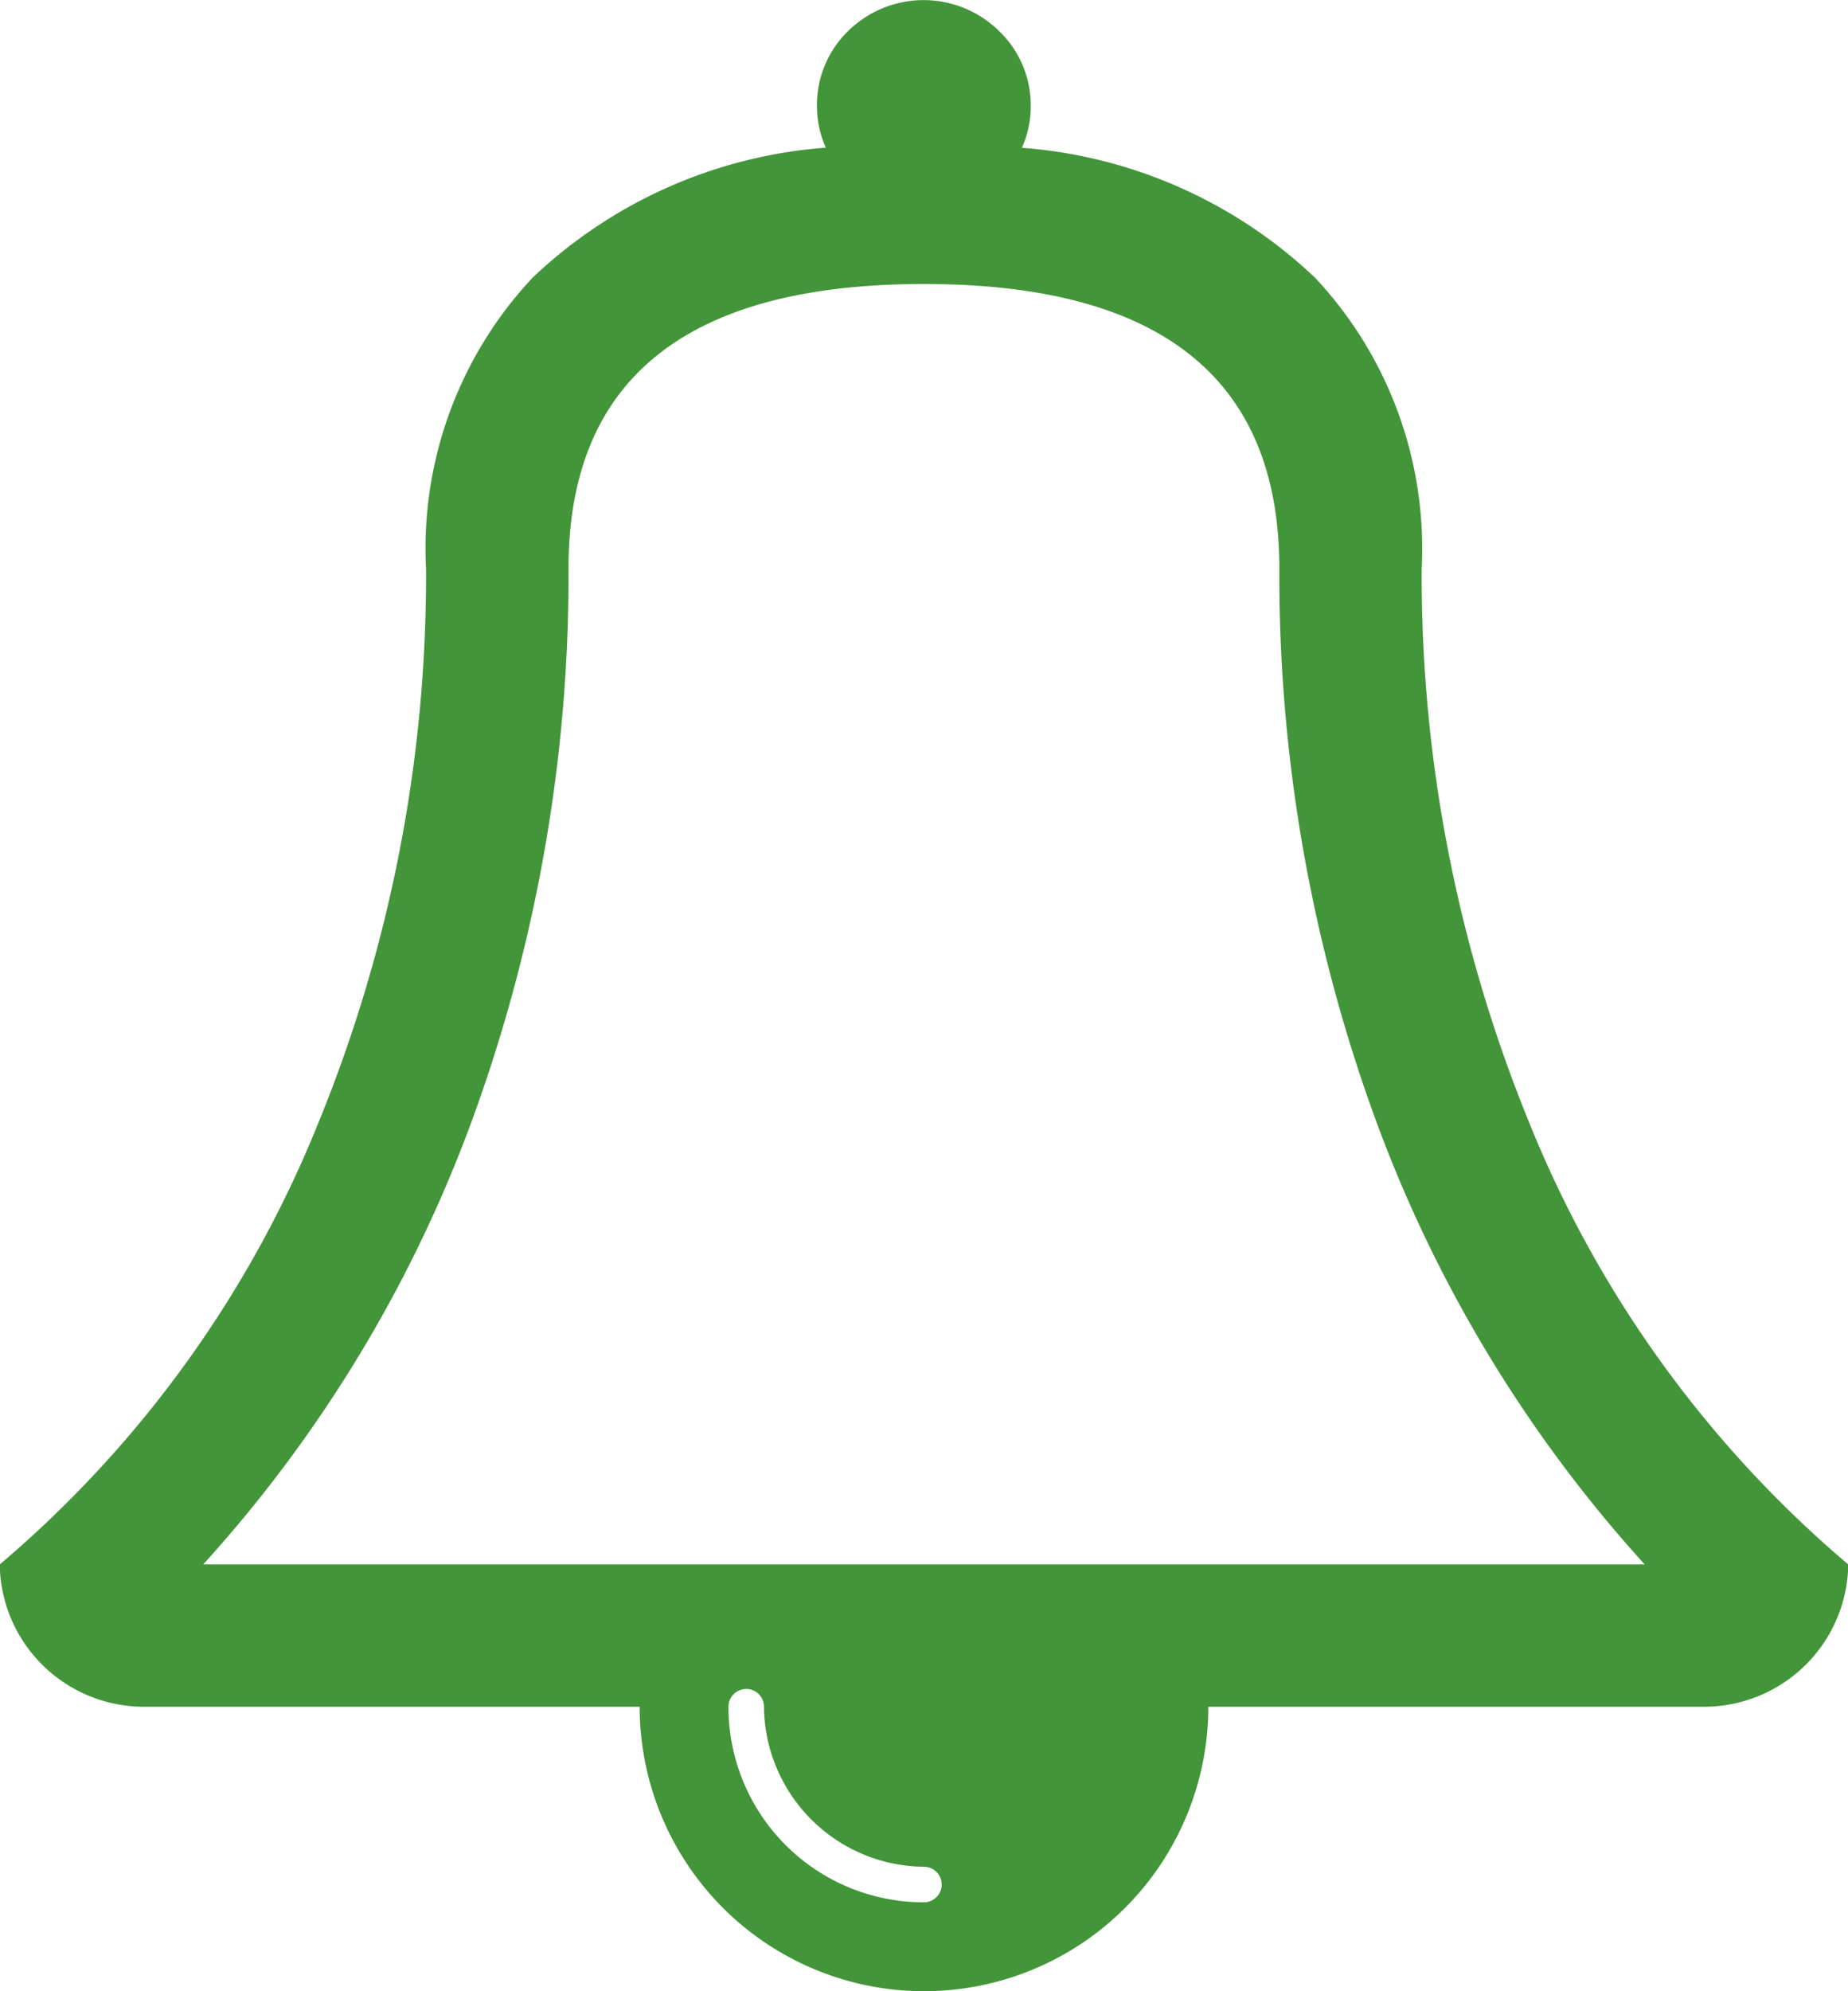 <svg xmlns="http://www.w3.org/2000/svg" viewBox="0 0 13.737 14.794">
  <defs>
    <style>
      .cls-1 {
        fill: #439539;
      }
    </style>
  </defs>
  <g id="ic-bell" transform="translate(-175 -425.206)">
    <path id="Path_62" data-name="Path 62" class="cls-1" d="M29.641,8.342a10.744,10.744,0,0,1-.8-4.115,2.941,2.941,0,0,0-.792-2.163,3.549,3.549,0,0,0-2.18-.966.745.745,0,0,0,.066-.305A.764.764,0,0,0,25.7.231a.8.8,0,0,0-1.123,0,.764.764,0,0,0-.231.561.744.744,0,0,0,.066.305,3.548,3.548,0,0,0-2.18.966,2.94,2.94,0,0,0-.792,2.163,10.738,10.738,0,0,1-.8,4.115,8.42,8.42,0,0,1-2.369,3.282,1.072,1.072,0,0,0,1.057,1.057h3.7a2.113,2.113,0,0,0,4.227,0h3.7a1.072,1.072,0,0,0,1.057-1.057A8.426,8.426,0,0,1,29.641,8.342Zm-4.5,5.791a1.451,1.451,0,0,1-1.453-1.453.132.132,0,0,1,.264,0,1.2,1.2,0,0,0,1.189,1.189.132.132,0,1,1,0,.264Zm-5.358-2.51a10.059,10.059,0,0,0,2.035-3.4,11.78,11.78,0,0,0,.681-4q0-2.113,2.642-2.113t2.642,2.113a11.778,11.778,0,0,0,.681,4,10.058,10.058,0,0,0,2.035,3.4Z" transform="translate(156.727 425.206)"/>
  </g>
</svg>
